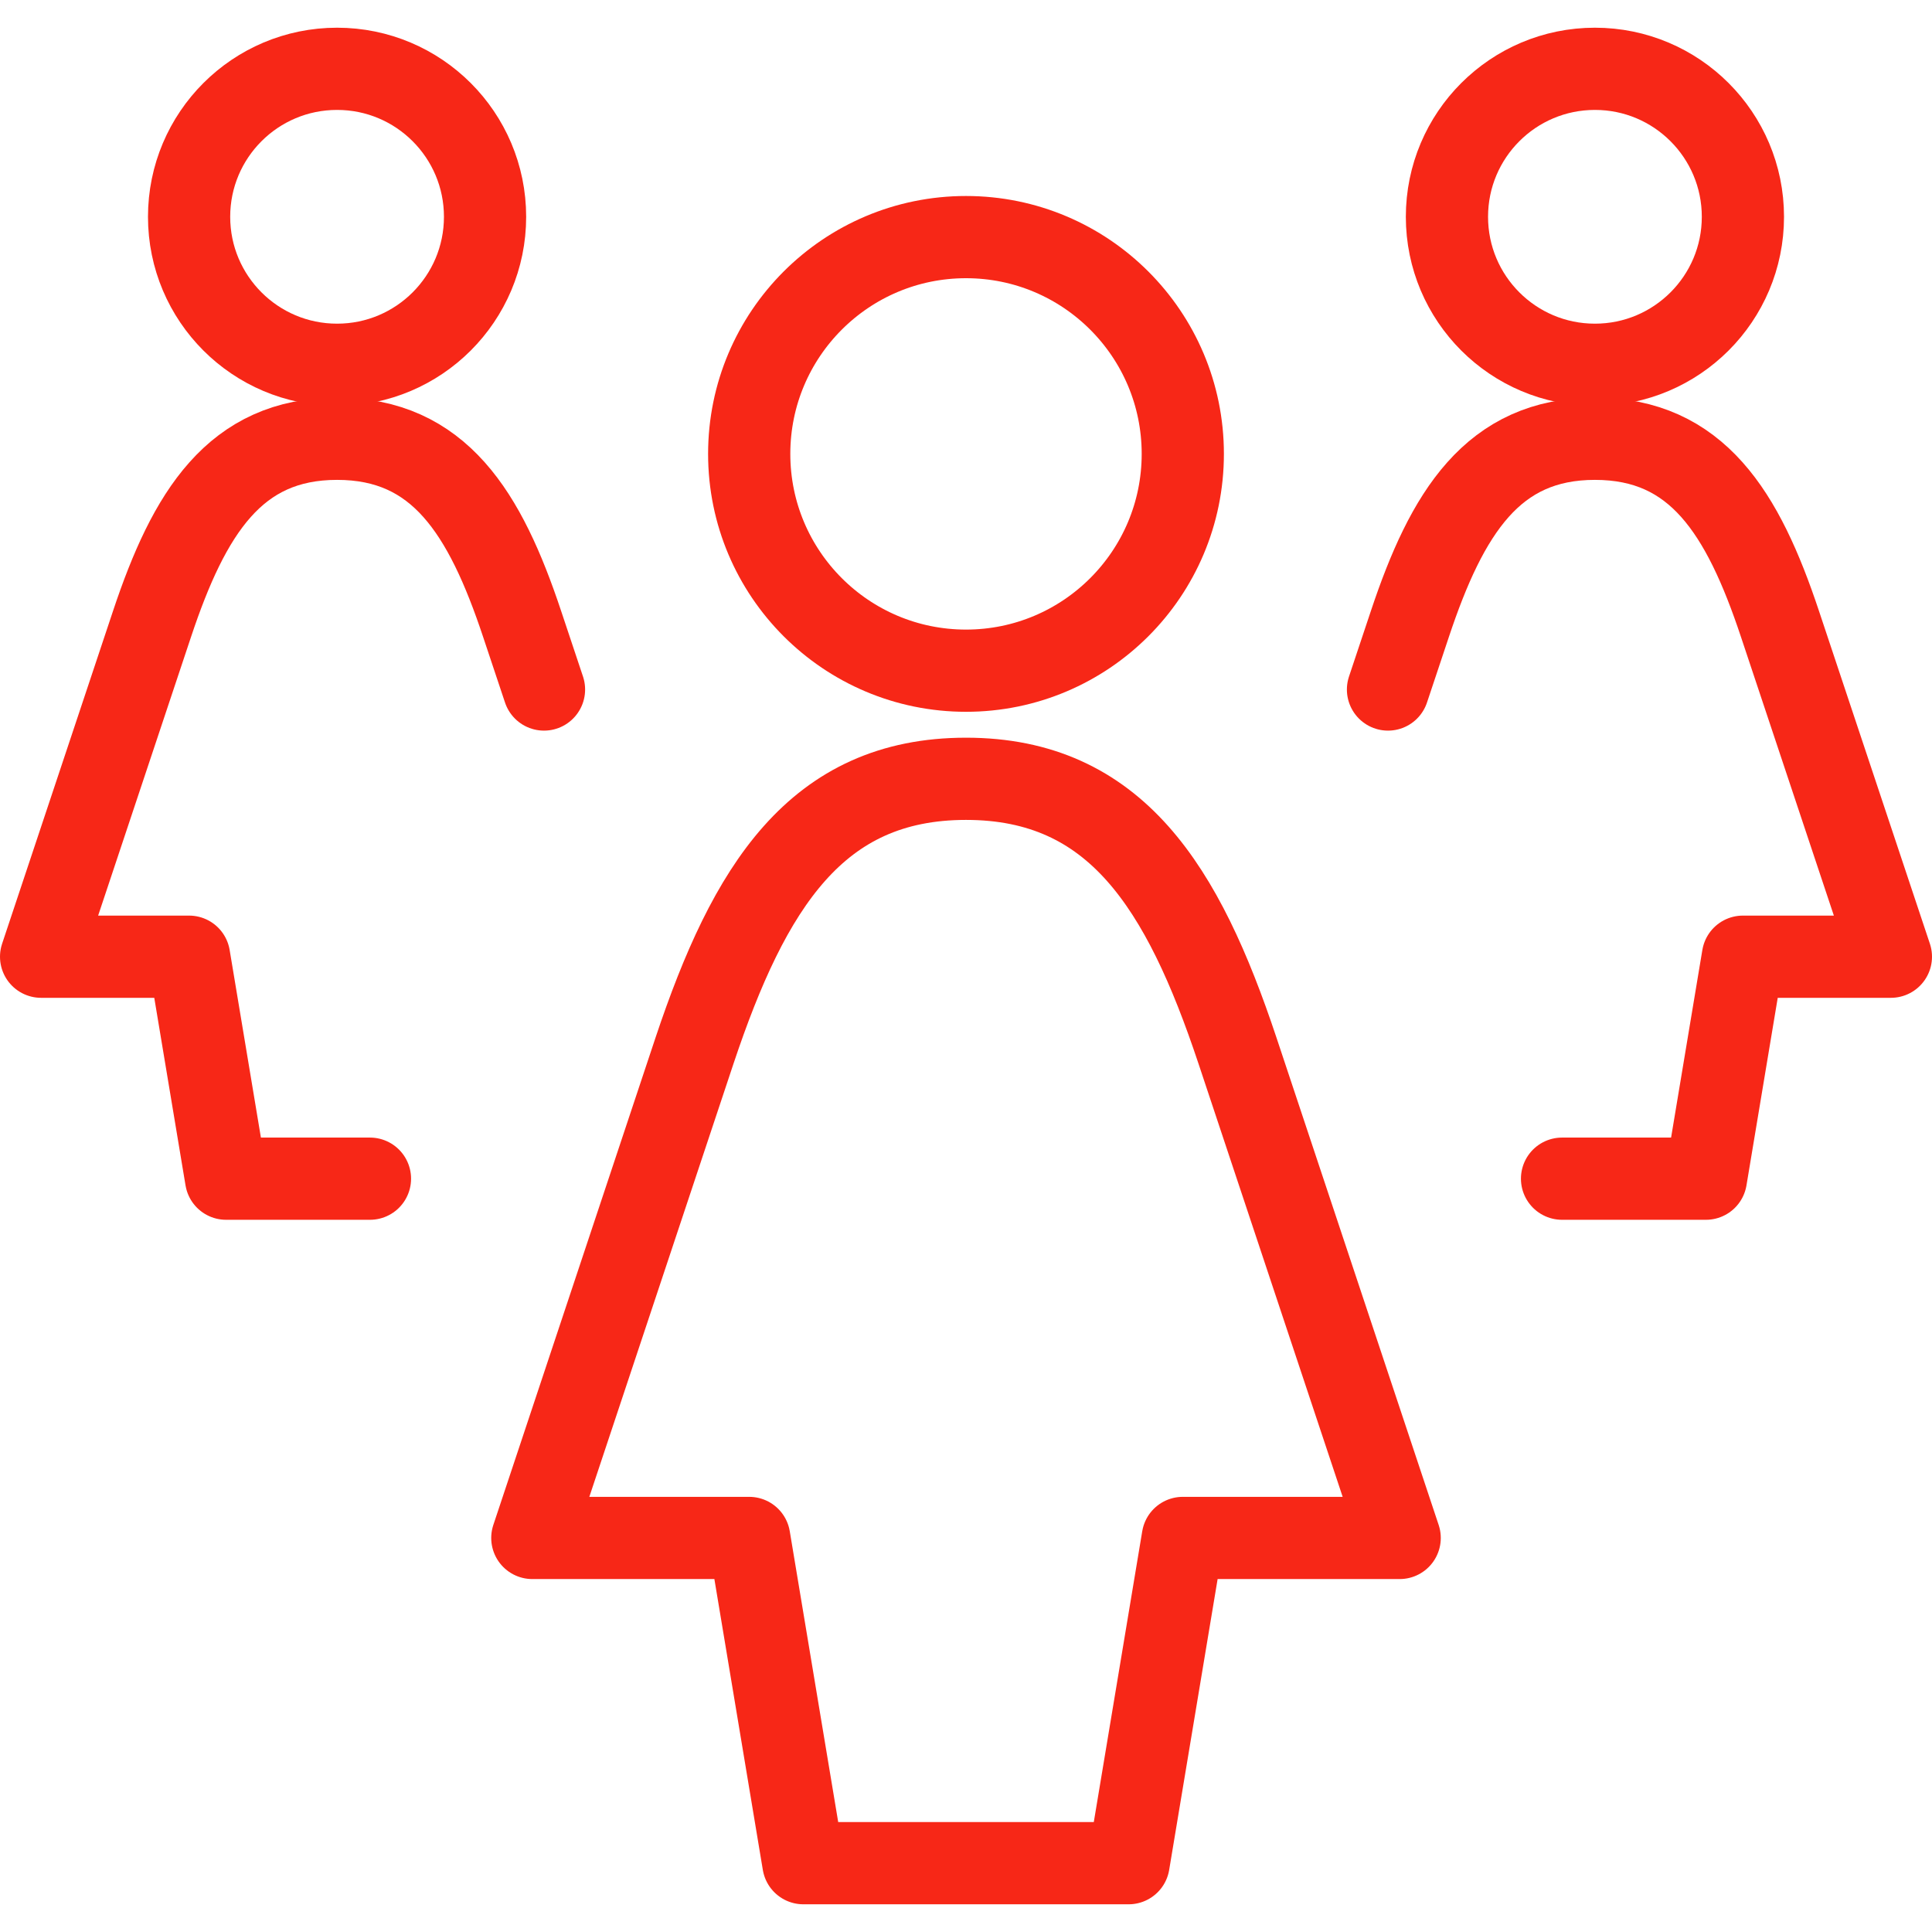 <svg xmlns="http://www.w3.org/2000/svg" viewBox="0.25 0.25 23.5 23.5" stroke-width="1" height="60" width="60"><defs></defs><path d="M13.978,22.913l.659-3.956h2.638L15.3,13.023c-.66-1.978-1.476-3.3-3.3-3.3s-2.637,1.318-3.3,3.3L6.725,18.957H9.363l.659,3.956Z" fill="none" stroke="#f72717" stroke-linecap="round" stroke-linejoin="round"></path><circle cx="12" cy="5.771" r="2.637" fill="none" stroke="#f72717" stroke-linecap="round" stroke-linejoin="round"></circle><path d="M19.25,14.587H21l.45-2.7h1.8L21.9,7.837c-.45-1.35-1.007-2.25-2.25-2.25s-1.8.9-2.25,2.25l-.267.8" fill="none" stroke="#f72717" stroke-linecap="round" stroke-linejoin="round"></path><circle cx="19.65" cy="2.887" r="1.8" fill="none" stroke="#f72717" stroke-linecap="round" stroke-linejoin="round"></circle><path d="M4.75,14.587H3l-.45-2.7H.75L2.1,7.837c.45-1.35,1.007-2.25,2.25-2.25s1.8.9,2.25,2.25l.267.8" fill="none" stroke="#f72717" stroke-linecap="round" stroke-linejoin="round"></path><circle cx="4.35" cy="2.887" r="1.8" fill="none" stroke="#f72717" stroke-linecap="round" stroke-linejoin="round"></circle></svg>